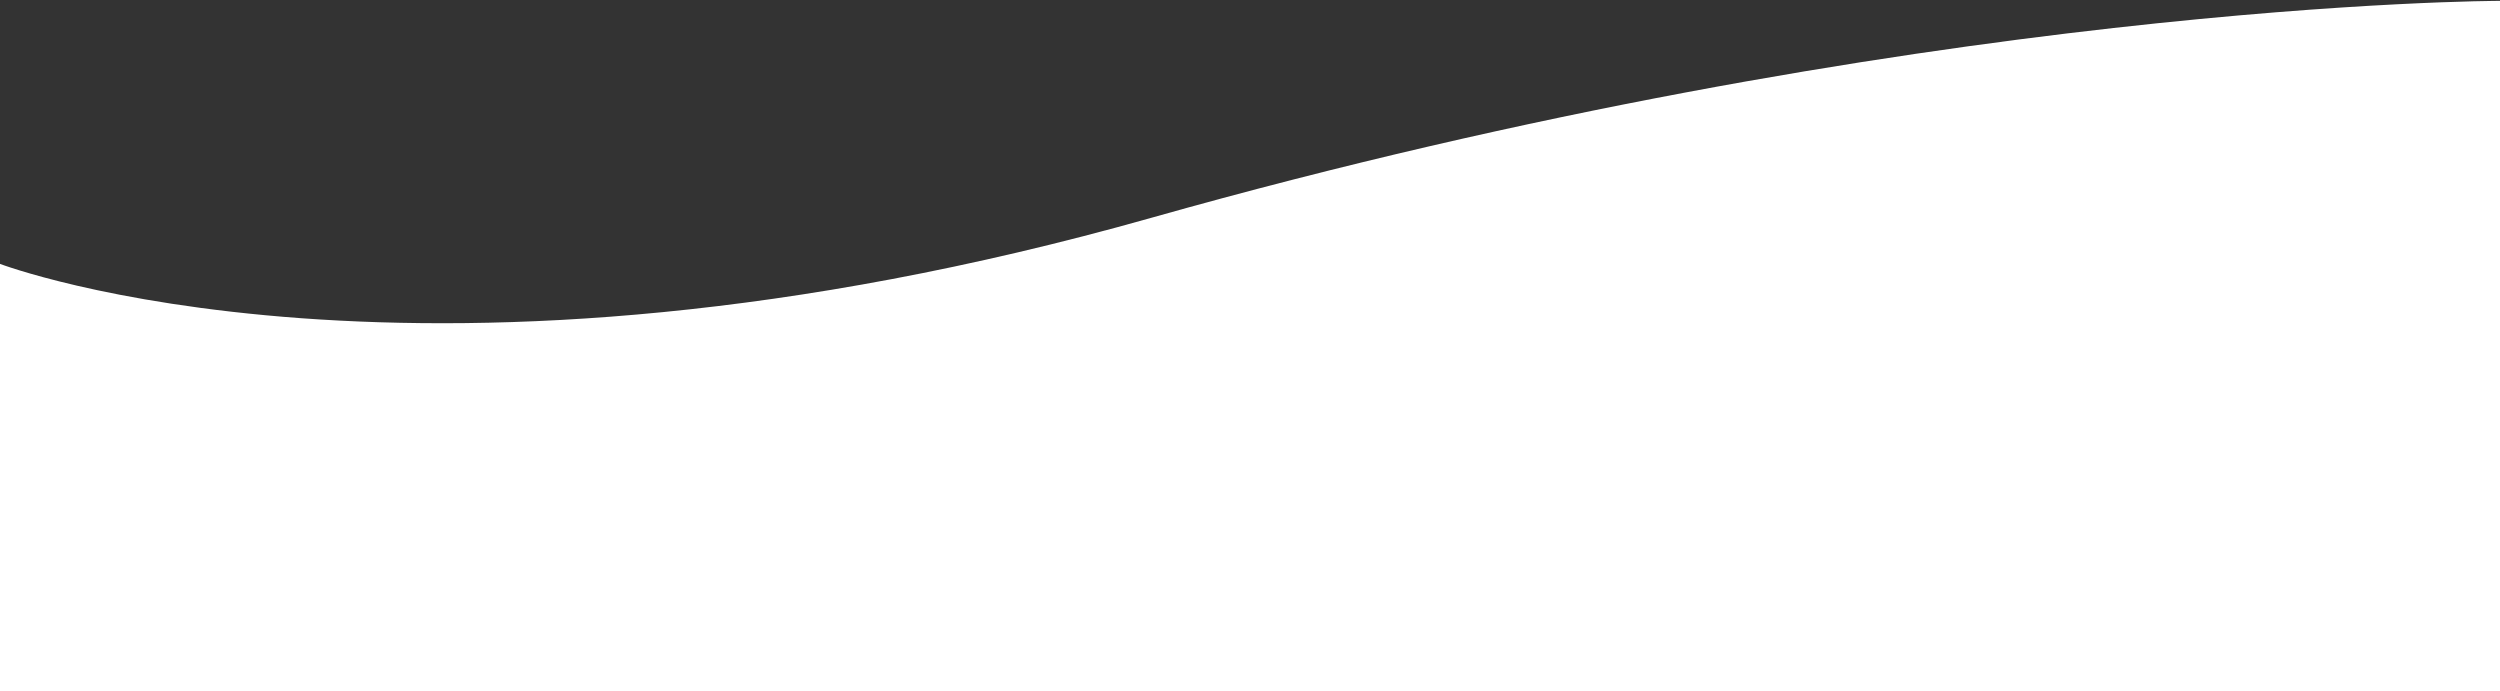 <svg width="1440" height="398" viewBox="0 0 1440 398" fill="none" xmlns="http://www.w3.org/2000/svg">
<rect x="0" y="0" width="1440" height="398" fill="#333333" stroke="none"/>
<path d="M663 125.5C1105.5 0.5 1440 0.5 1440 0.5V398H0V152C0 152 242.329 244.334 663 125.5Z" fill="white"/>
</svg>
